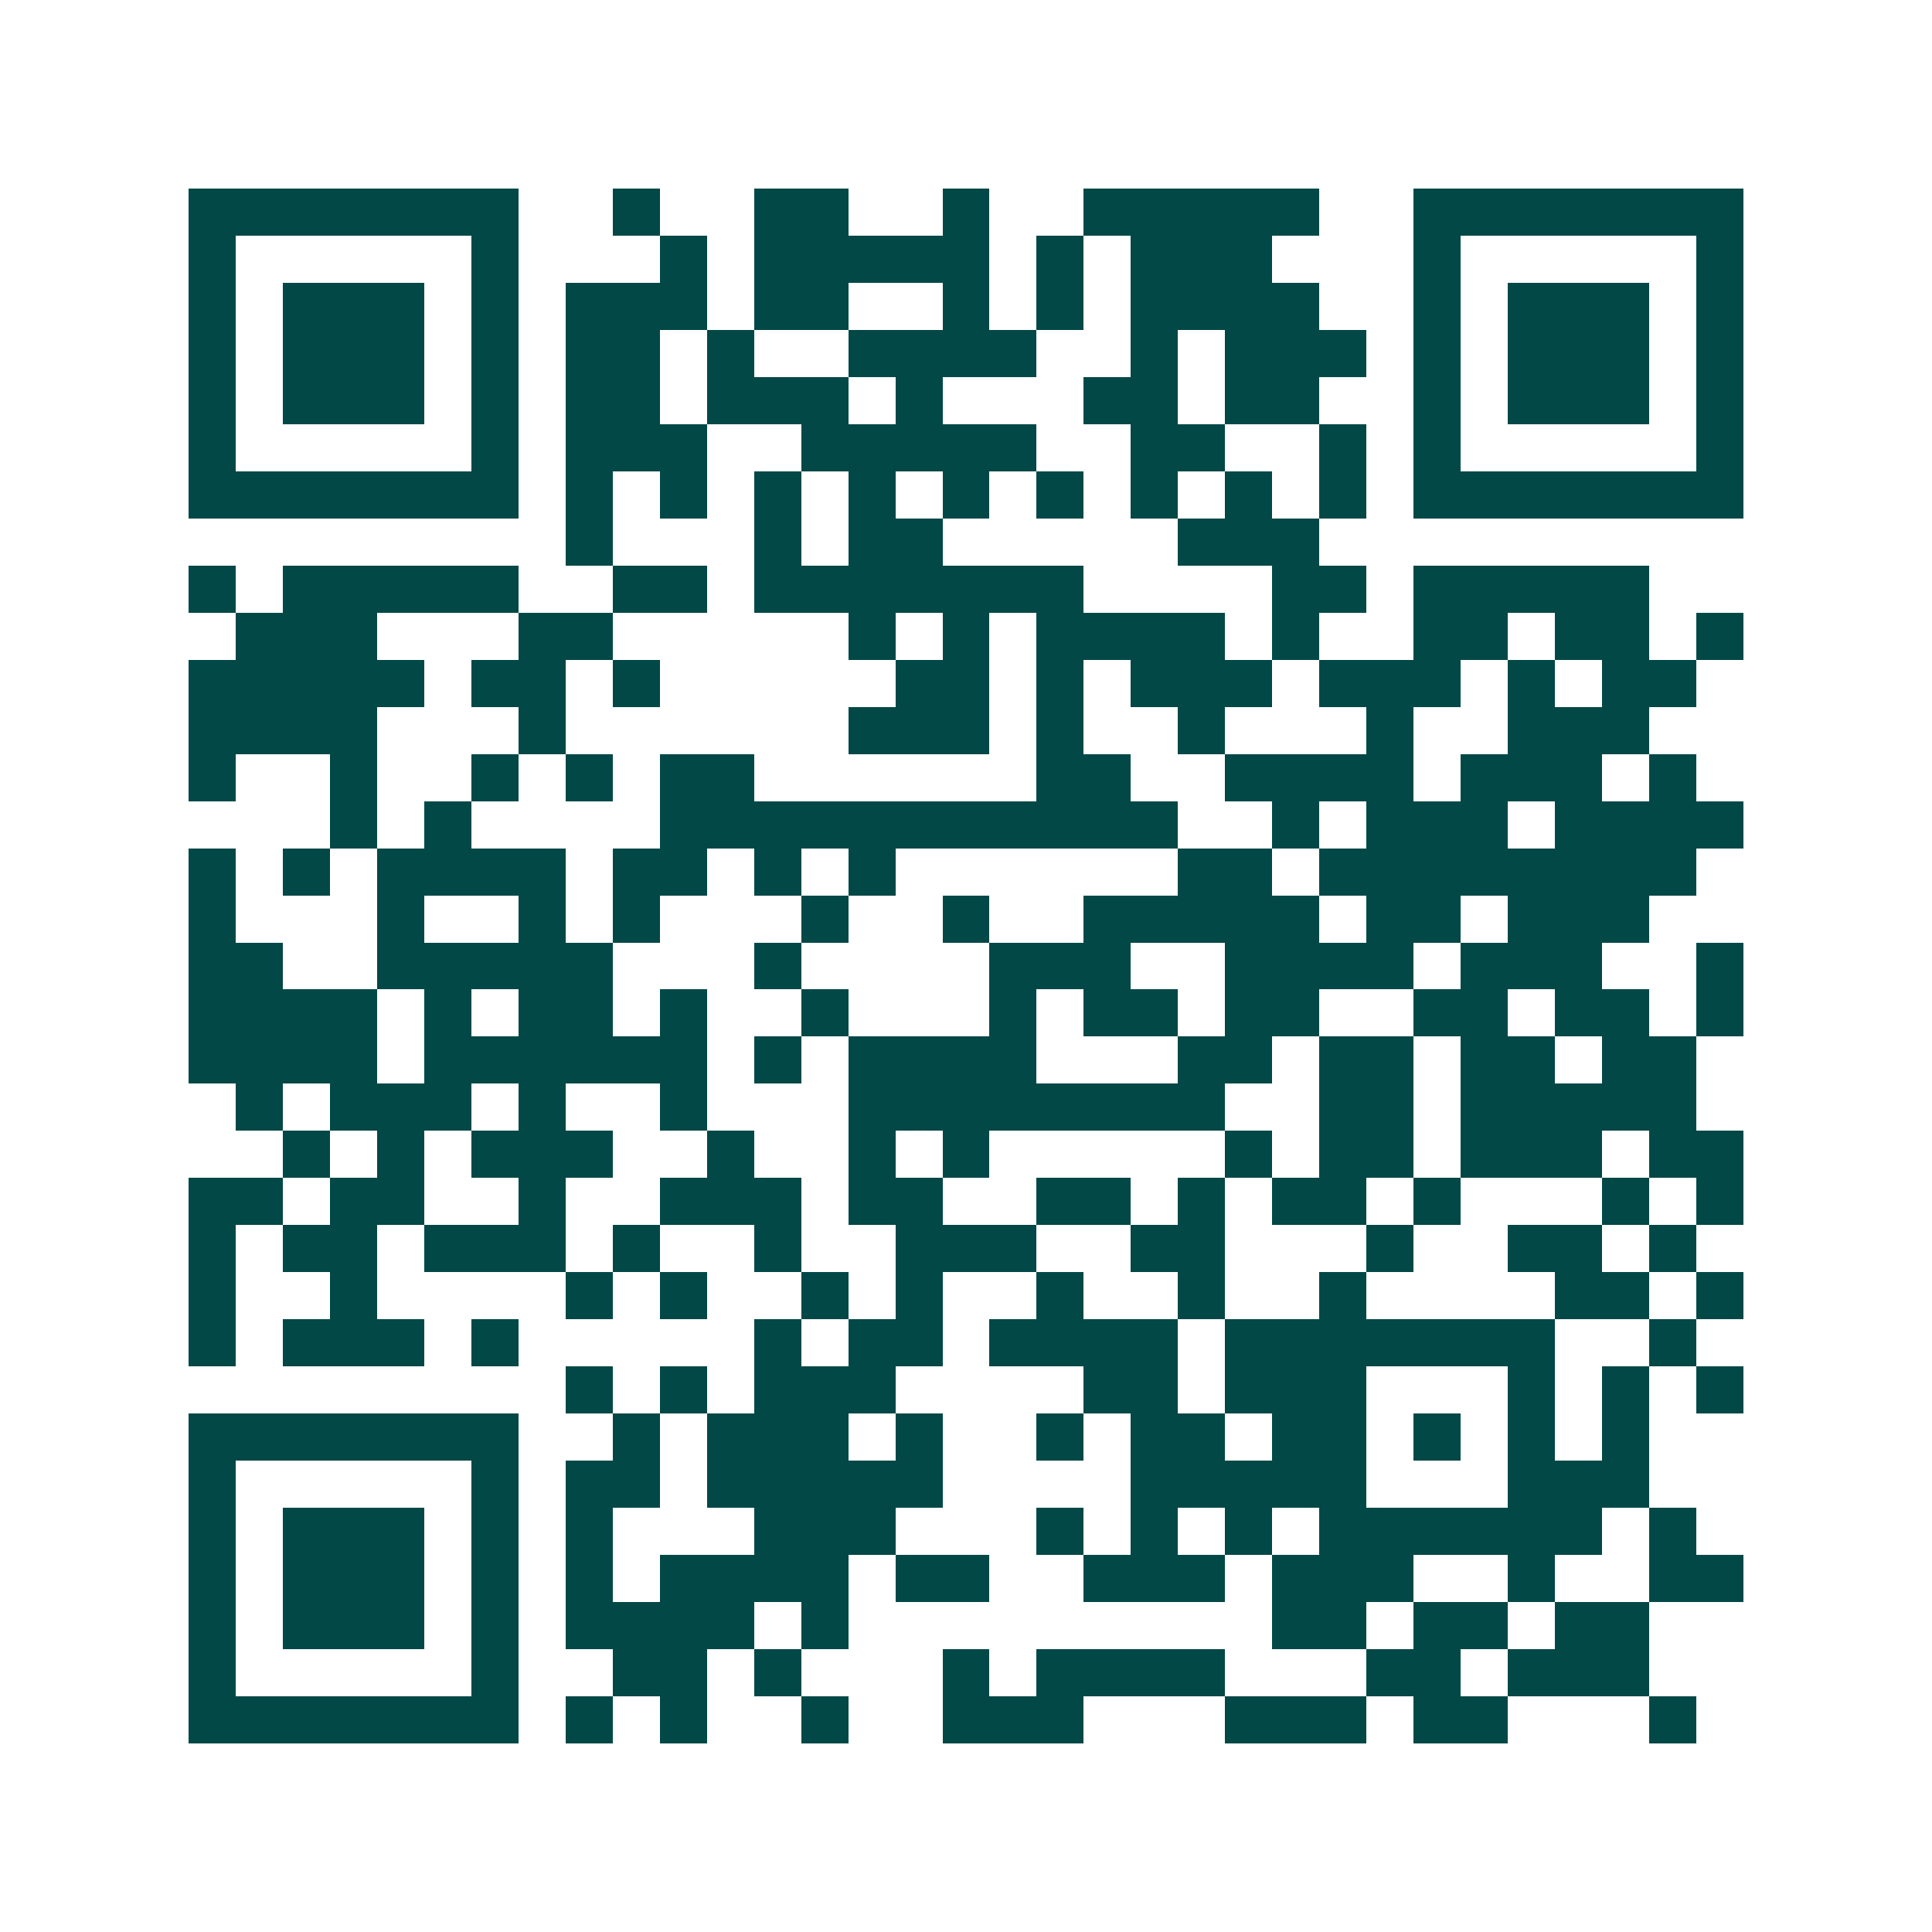 <svg xmlns="http://www.w3.org/2000/svg" width="200" height="200" viewBox="0 0 41 41" shape-rendering="crispEdges"><path fill="#ffffff" d="M0 0h41v41H0z"/><path stroke="#014847" d="M4 4.5h7m2 0h1m2 0h2m2 0h1m2 0h5m2 0h7M4 5.5h1m5 0h1m3 0h1m1 0h5m1 0h1m1 0h3m3 0h1m5 0h1M4 6.5h1m1 0h3m1 0h1m1 0h3m1 0h2m2 0h1m1 0h1m1 0h4m2 0h1m1 0h3m1 0h1M4 7.5h1m1 0h3m1 0h1m1 0h2m1 0h1m2 0h4m2 0h1m1 0h3m1 0h1m1 0h3m1 0h1M4 8.5h1m1 0h3m1 0h1m1 0h2m1 0h3m1 0h1m3 0h2m1 0h2m2 0h1m1 0h3m1 0h1M4 9.5h1m5 0h1m1 0h3m2 0h5m2 0h2m2 0h1m1 0h1m5 0h1M4 10.5h7m1 0h1m1 0h1m1 0h1m1 0h1m1 0h1m1 0h1m1 0h1m1 0h1m1 0h1m1 0h7M12 11.5h1m3 0h1m1 0h2m5 0h3M4 12.5h1m1 0h5m2 0h2m1 0h7m4 0h2m1 0h5M5 13.5h3m3 0h2m5 0h1m1 0h1m1 0h4m1 0h1m2 0h2m1 0h2m1 0h1M4 14.5h5m1 0h2m1 0h1m5 0h2m1 0h1m1 0h3m1 0h3m1 0h1m1 0h2M4 15.5h4m3 0h1m6 0h3m1 0h1m2 0h1m3 0h1m2 0h3M4 16.5h1m2 0h1m2 0h1m1 0h1m1 0h2m6 0h2m2 0h4m1 0h3m1 0h1M7 17.5h1m1 0h1m4 0h11m2 0h1m1 0h3m1 0h4M4 18.5h1m1 0h1m1 0h4m1 0h2m1 0h1m1 0h1m6 0h2m1 0h8M4 19.5h1m3 0h1m2 0h1m1 0h1m3 0h1m2 0h1m2 0h5m1 0h2m1 0h3M4 20.5h2m2 0h5m3 0h1m4 0h3m2 0h4m1 0h3m2 0h1M4 21.5h4m1 0h1m1 0h2m1 0h1m2 0h1m3 0h1m1 0h2m1 0h2m2 0h2m1 0h2m1 0h1M4 22.5h4m1 0h6m1 0h1m1 0h4m3 0h2m1 0h2m1 0h2m1 0h2M5 23.5h1m1 0h3m1 0h1m2 0h1m3 0h8m2 0h2m1 0h5M6 24.5h1m1 0h1m1 0h3m2 0h1m2 0h1m1 0h1m5 0h1m1 0h2m1 0h3m1 0h2M4 25.5h2m1 0h2m2 0h1m2 0h3m1 0h2m2 0h2m1 0h1m1 0h2m1 0h1m3 0h1m1 0h1M4 26.5h1m1 0h2m1 0h3m1 0h1m2 0h1m2 0h3m2 0h2m3 0h1m2 0h2m1 0h1M4 27.5h1m2 0h1m4 0h1m1 0h1m2 0h1m1 0h1m2 0h1m2 0h1m2 0h1m4 0h2m1 0h1M4 28.5h1m1 0h3m1 0h1m5 0h1m1 0h2m1 0h4m1 0h7m2 0h1M12 29.5h1m1 0h1m1 0h3m4 0h2m1 0h3m3 0h1m1 0h1m1 0h1M4 30.5h7m2 0h1m1 0h3m1 0h1m2 0h1m1 0h2m1 0h2m1 0h1m1 0h1m1 0h1M4 31.5h1m5 0h1m1 0h2m1 0h5m4 0h5m3 0h3M4 32.5h1m1 0h3m1 0h1m1 0h1m3 0h3m3 0h1m1 0h1m1 0h1m1 0h6m1 0h1M4 33.5h1m1 0h3m1 0h1m1 0h1m1 0h4m1 0h2m2 0h3m1 0h3m2 0h1m2 0h2M4 34.5h1m1 0h3m1 0h1m1 0h4m1 0h1m9 0h2m1 0h2m1 0h2M4 35.5h1m5 0h1m2 0h2m1 0h1m3 0h1m1 0h4m3 0h2m1 0h3M4 36.5h7m1 0h1m1 0h1m2 0h1m2 0h3m3 0h3m1 0h2m3 0h1"/></svg>
